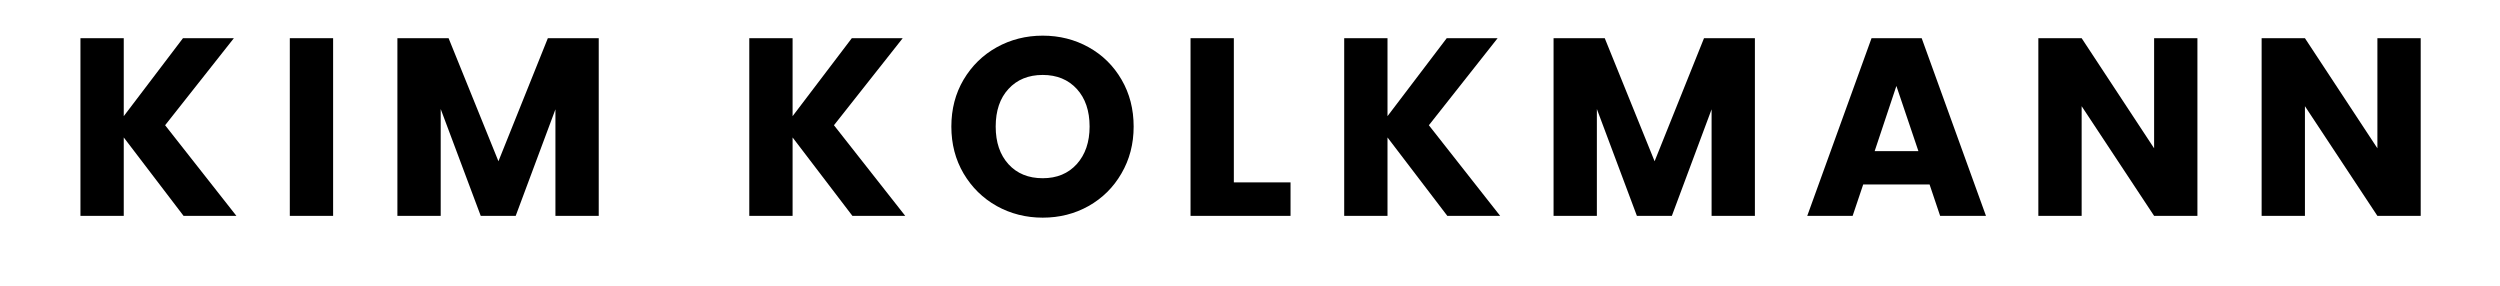 <svg xmlns="http://www.w3.org/2000/svg" xmlns:xlink="http://www.w3.org/1999/xlink" width="350" zoomAndPan="magnify" viewBox="0 0 262.5 30" height="40" preserveAspectRatio="xMidYMid meet" version="1.0"><defs><g/></defs><g fill="#000000" fill-opacity="1"><g transform="translate(6.806, 22.666)"><g><path d="M 12.469 0 L 6.188 -8.234 L 6.188 0 L 1.641 0 L 1.641 -18.656 L 6.188 -18.656 L 6.188 -10.469 L 12.406 -18.656 L 17.75 -18.656 L 10.531 -9.516 L 18.016 0 Z M 12.469 0 "/></g></g></g><g fill="#000000" fill-opacity="1"><g transform="translate(28.789, 22.666)"><g><path d="M 6.188 -18.656 L 6.188 0 L 1.641 0 L 1.641 -18.656 Z M 6.188 -18.656 "/></g></g></g><g fill="#000000" fill-opacity="1"><g transform="translate(40.086, 22.666)"><g><path d="M 22.781 -18.656 L 22.781 0 L 18.234 0 L 18.234 -11.188 L 14.062 0 L 10.391 0 L 6.188 -11.219 L 6.188 0 L 1.641 0 L 1.641 -18.656 L 7.016 -18.656 L 12.25 -5.734 L 17.438 -18.656 Z M 22.781 -18.656 "/></g></g></g><g fill="#000000" fill-opacity="1"><g transform="translate(67.943, 22.666)"><g/></g></g><g fill="#000000" fill-opacity="1"><g transform="translate(77.034, 22.666)"><g><path d="M 12.469 0 L 6.188 -8.234 L 6.188 0 L 1.641 0 L 1.641 -18.656 L 6.188 -18.656 L 6.188 -10.469 L 12.406 -18.656 L 17.75 -18.656 L 10.531 -9.516 L 18.016 0 Z M 12.469 0 "/></g></g></g><g fill="#000000" fill-opacity="1"><g transform="translate(99.017, 22.666)"><g><path d="M 10.469 0.188 C 8.719 0.188 7.109 -0.219 5.641 -1.031 C 4.18 -1.852 3.02 -2.992 2.156 -4.453 C 1.301 -5.91 0.875 -7.551 0.875 -9.375 C 0.875 -11.207 1.301 -12.848 2.156 -14.297 C 3.02 -15.754 4.18 -16.891 5.641 -17.703 C 7.109 -18.516 8.719 -18.922 10.469 -18.922 C 12.227 -18.922 13.836 -18.516 15.297 -17.703 C 16.754 -16.891 17.906 -15.754 18.75 -14.297 C 19.594 -12.848 20.016 -11.207 20.016 -9.375 C 20.016 -7.551 19.586 -5.91 18.734 -4.453 C 17.891 -2.992 16.738 -1.852 15.281 -1.031 C 13.832 -0.219 12.227 0.188 10.469 0.188 Z M 10.469 -3.953 C 11.957 -3.953 13.148 -4.445 14.047 -5.438 C 14.941 -6.438 15.391 -7.75 15.391 -9.375 C 15.391 -11.031 14.941 -12.348 14.047 -13.328 C 13.148 -14.305 11.957 -14.797 10.469 -14.797 C 8.969 -14.797 7.77 -14.305 6.875 -13.328 C 5.977 -12.359 5.531 -11.039 5.531 -9.375 C 5.531 -7.727 5.977 -6.41 6.875 -5.422 C 7.77 -4.441 8.969 -3.953 10.469 -3.953 Z M 10.469 -3.953 "/></g></g></g><g fill="#000000" fill-opacity="1"><g transform="translate(123.365, 22.666)"><g><path d="M 6.188 -3.516 L 12.141 -3.516 L 12.141 0 L 1.641 0 L 1.641 -18.656 L 6.188 -18.656 Z M 6.188 -3.516 "/></g></g></g><g fill="#000000" fill-opacity="1"><g transform="translate(139.5, 22.666)"><g><path d="M 12.469 0 L 6.188 -8.234 L 6.188 0 L 1.641 0 L 1.641 -18.656 L 6.188 -18.656 L 6.188 -10.469 L 12.406 -18.656 L 17.75 -18.656 L 10.531 -9.516 L 18.016 0 Z M 12.469 0 "/></g></g></g><g fill="#000000" fill-opacity="1"><g transform="translate(161.483, 22.666)"><g><path d="M 22.781 -18.656 L 22.781 0 L 18.234 0 L 18.234 -11.188 L 14.062 0 L 10.391 0 L 6.188 -11.219 L 6.188 0 L 1.641 0 L 1.641 -18.656 L 7.016 -18.656 L 12.25 -5.734 L 17.438 -18.656 Z M 22.781 -18.656 "/></g></g></g><g fill="#000000" fill-opacity="1"><g transform="translate(189.339, 22.666)"><g><path d="M 13.266 -3.297 L 6.297 -3.297 L 5.188 0 L 0.422 0 L 7.172 -18.656 L 12.438 -18.656 L 19.188 0 L 14.375 0 Z M 12.094 -6.797 L 9.781 -13.641 L 7.5 -6.797 Z M 12.094 -6.797 "/></g></g></g><g fill="#000000" fill-opacity="1"><g transform="translate(212.385, 22.666)"><g><path d="M 18.344 0 L 13.797 0 L 6.188 -11.516 L 6.188 0 L 1.641 0 L 1.641 -18.656 L 6.188 -18.656 L 13.797 -7.094 L 13.797 -18.656 L 18.344 -18.656 Z M 18.344 0 "/></g></g></g><g fill="#000000" fill-opacity="1"><g transform="translate(235.83, 22.666)"><g><path d="M 18.344 0 L 13.797 0 L 6.188 -11.516 L 6.188 0 L 1.641 0 L 1.641 -18.656 L 6.188 -18.656 L 13.797 -7.094 L 13.797 -18.656 L 18.344 -18.656 Z M 18.344 0 "/></g></g></g></svg>